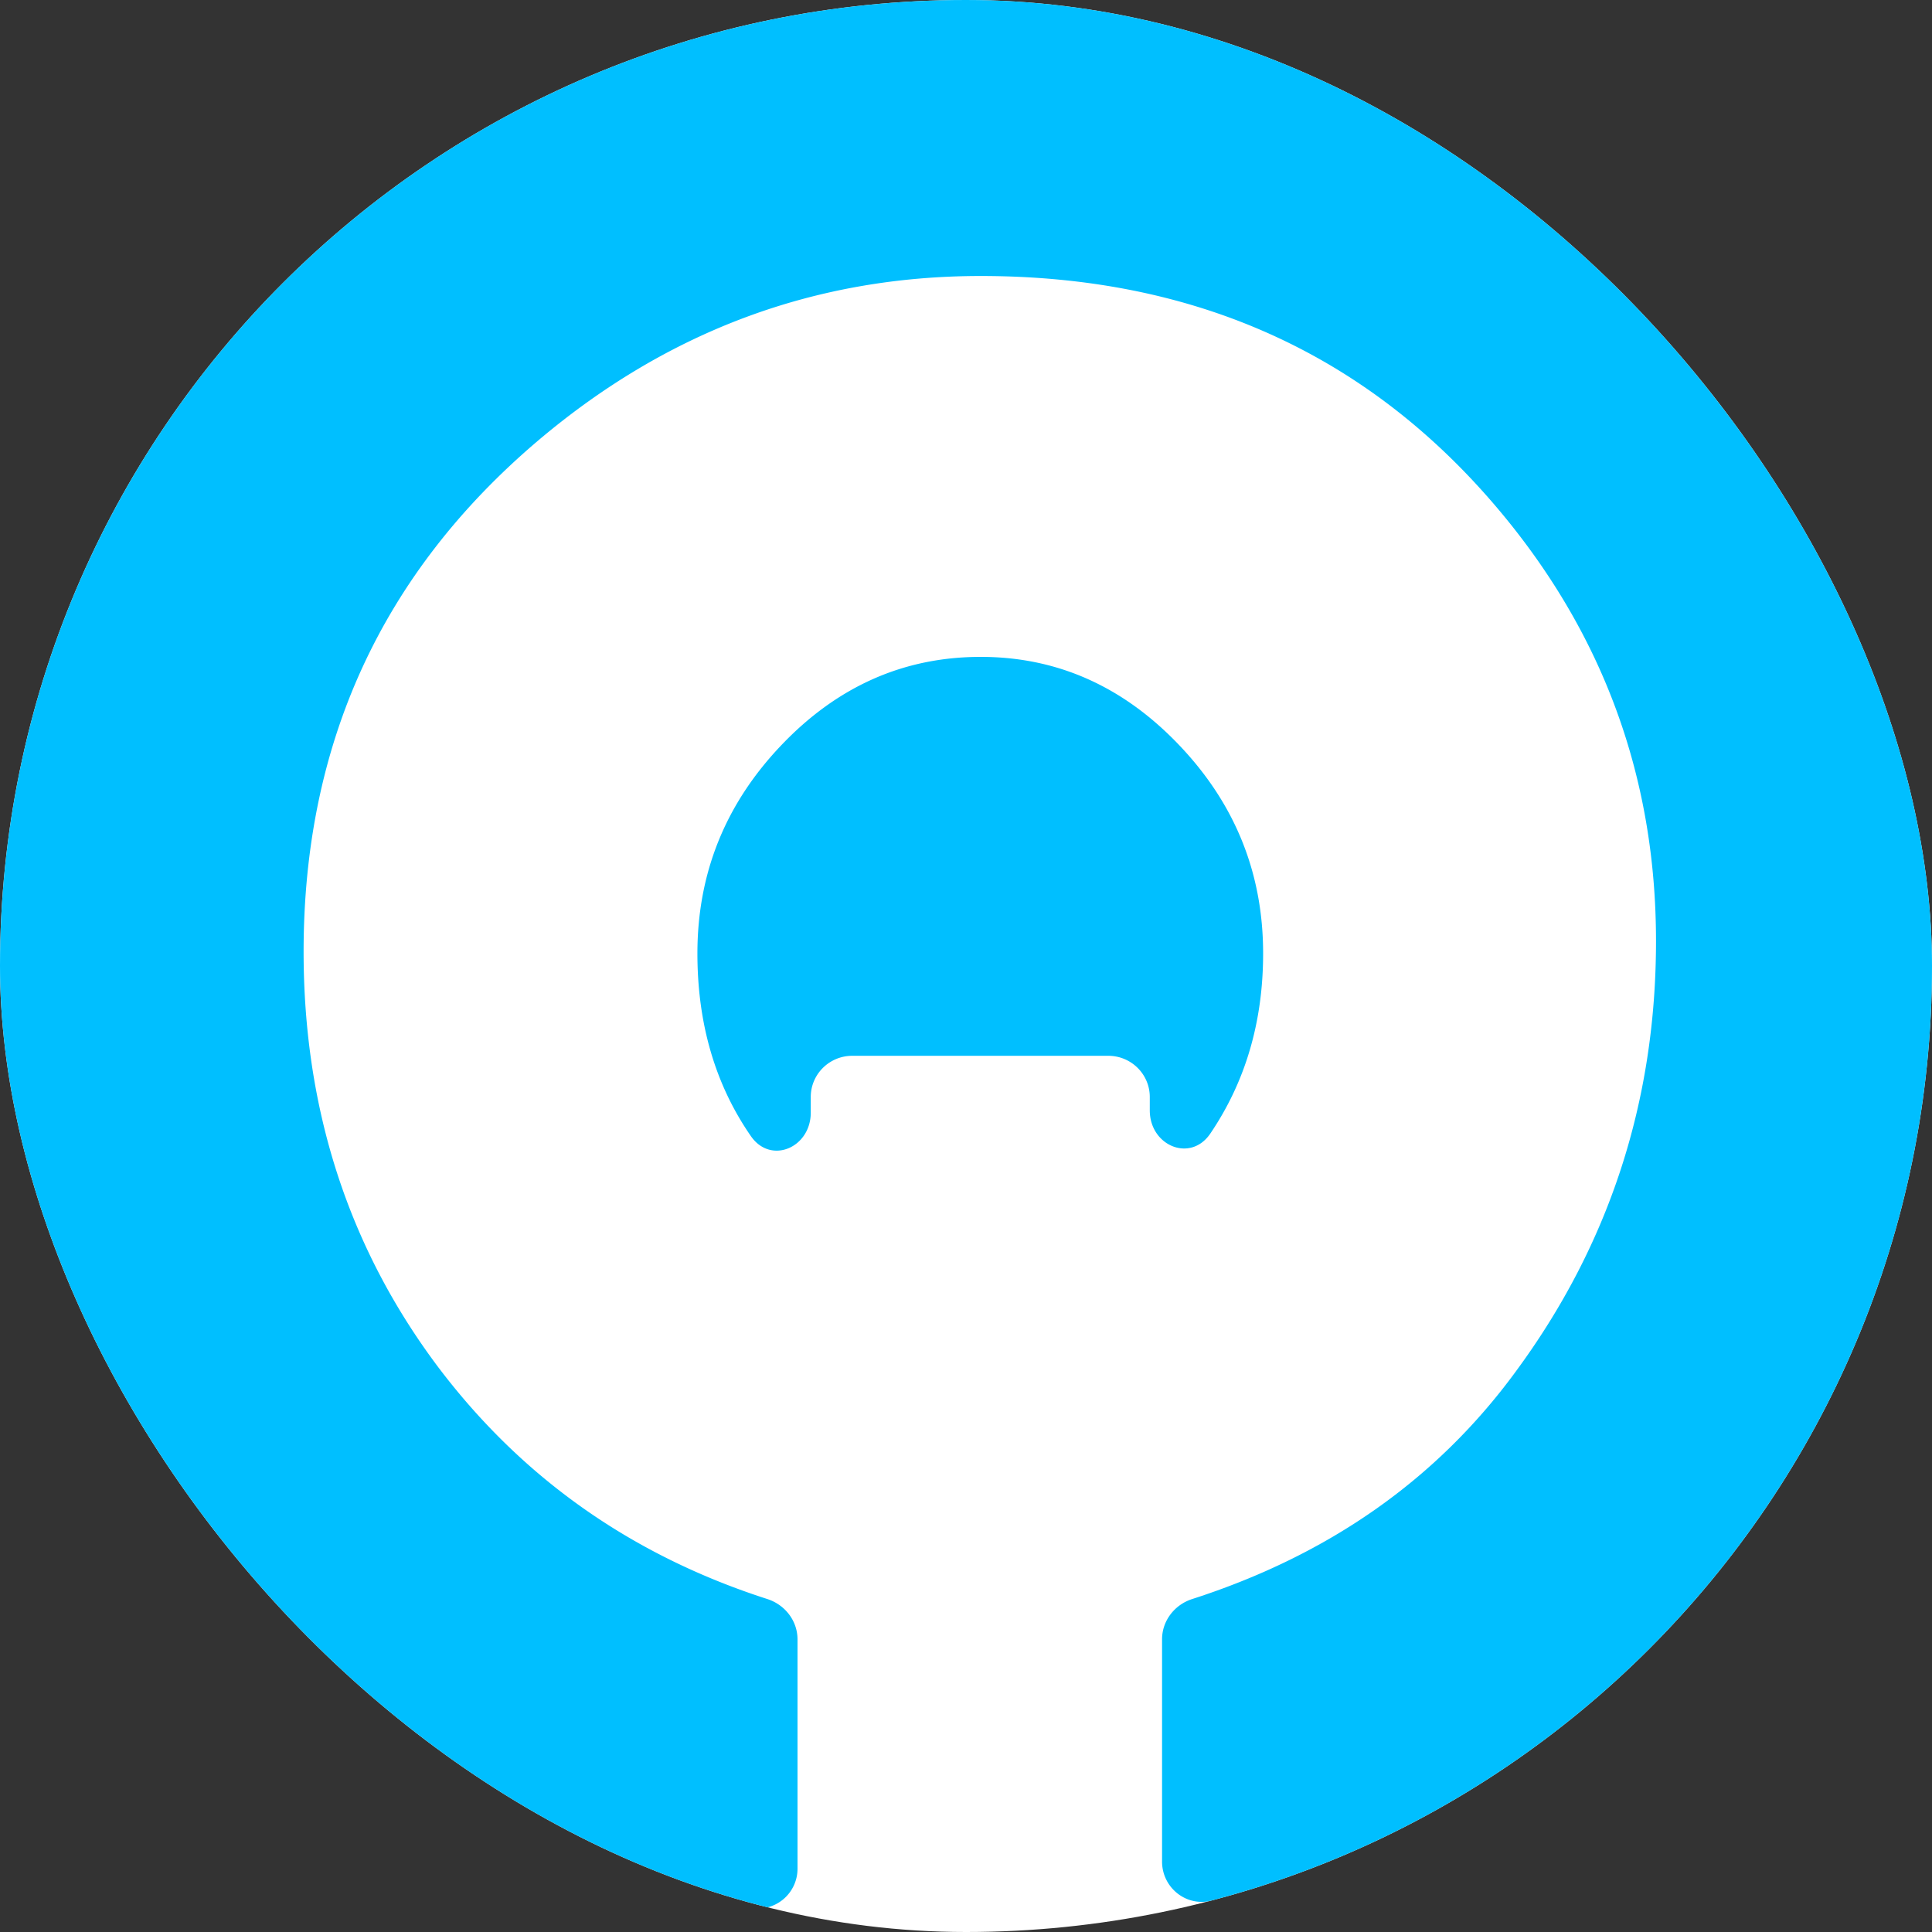 <svg xmlns="http://www.w3.org/2000/svg" width="48" height="48" fill="none"><rect width="100%" height="100%" fill="#333333" stroke="none"/><g clip-path="url(#a)"><rect width="48" height="48" fill="#fff" rx="24"/><path fill="#00BFFF" fill-rule="evenodd" d="M28.871 46.249c0 .65.603 1.136 1.236.97C40.404 44.517 48 35.147 48 24 48 10.746 37.255 0 24 0S0 10.746 0 24.001c0 11.402 7.95 20.947 18.608 23.394a.99.99 0 0 0 1.206-.978V40.73c0-.46-.309-.86-.749-1.002q-5.063-1.63-8.19-5.778-3.332-4.448-3.332-10.31 0-7.744 5.819-12.688 4.833-4.095 11.004-4.095 7.954 0 12.835 5.767 3.942 4.66 3.942 10.757 0 5.979-3.496 10.71-2.932 3.996-8.028 5.637c-.44.142-.748.542-.748 1zm-.305-18.994c0-.566-.462-1.024-1.032-1.024h-6.359c-.57 0-1.032.458-1.032 1.024v.389c0 .869-.992 1.299-1.488.582q-1.328-1.92-1.328-4.538 0-2.99 2.089-5.178 2.088-2.19 4.95-2.19 2.84 0 4.928 2.19 2.088 2.188 2.088 5.178 0 2.54-1.312 4.475c-.494.729-1.504.302-1.504-.576z" clip-rule="evenodd"/></g><defs><clipPath id="a"><rect width="48" height="48" fill="#fff" rx="24"/></clipPath></defs></svg>